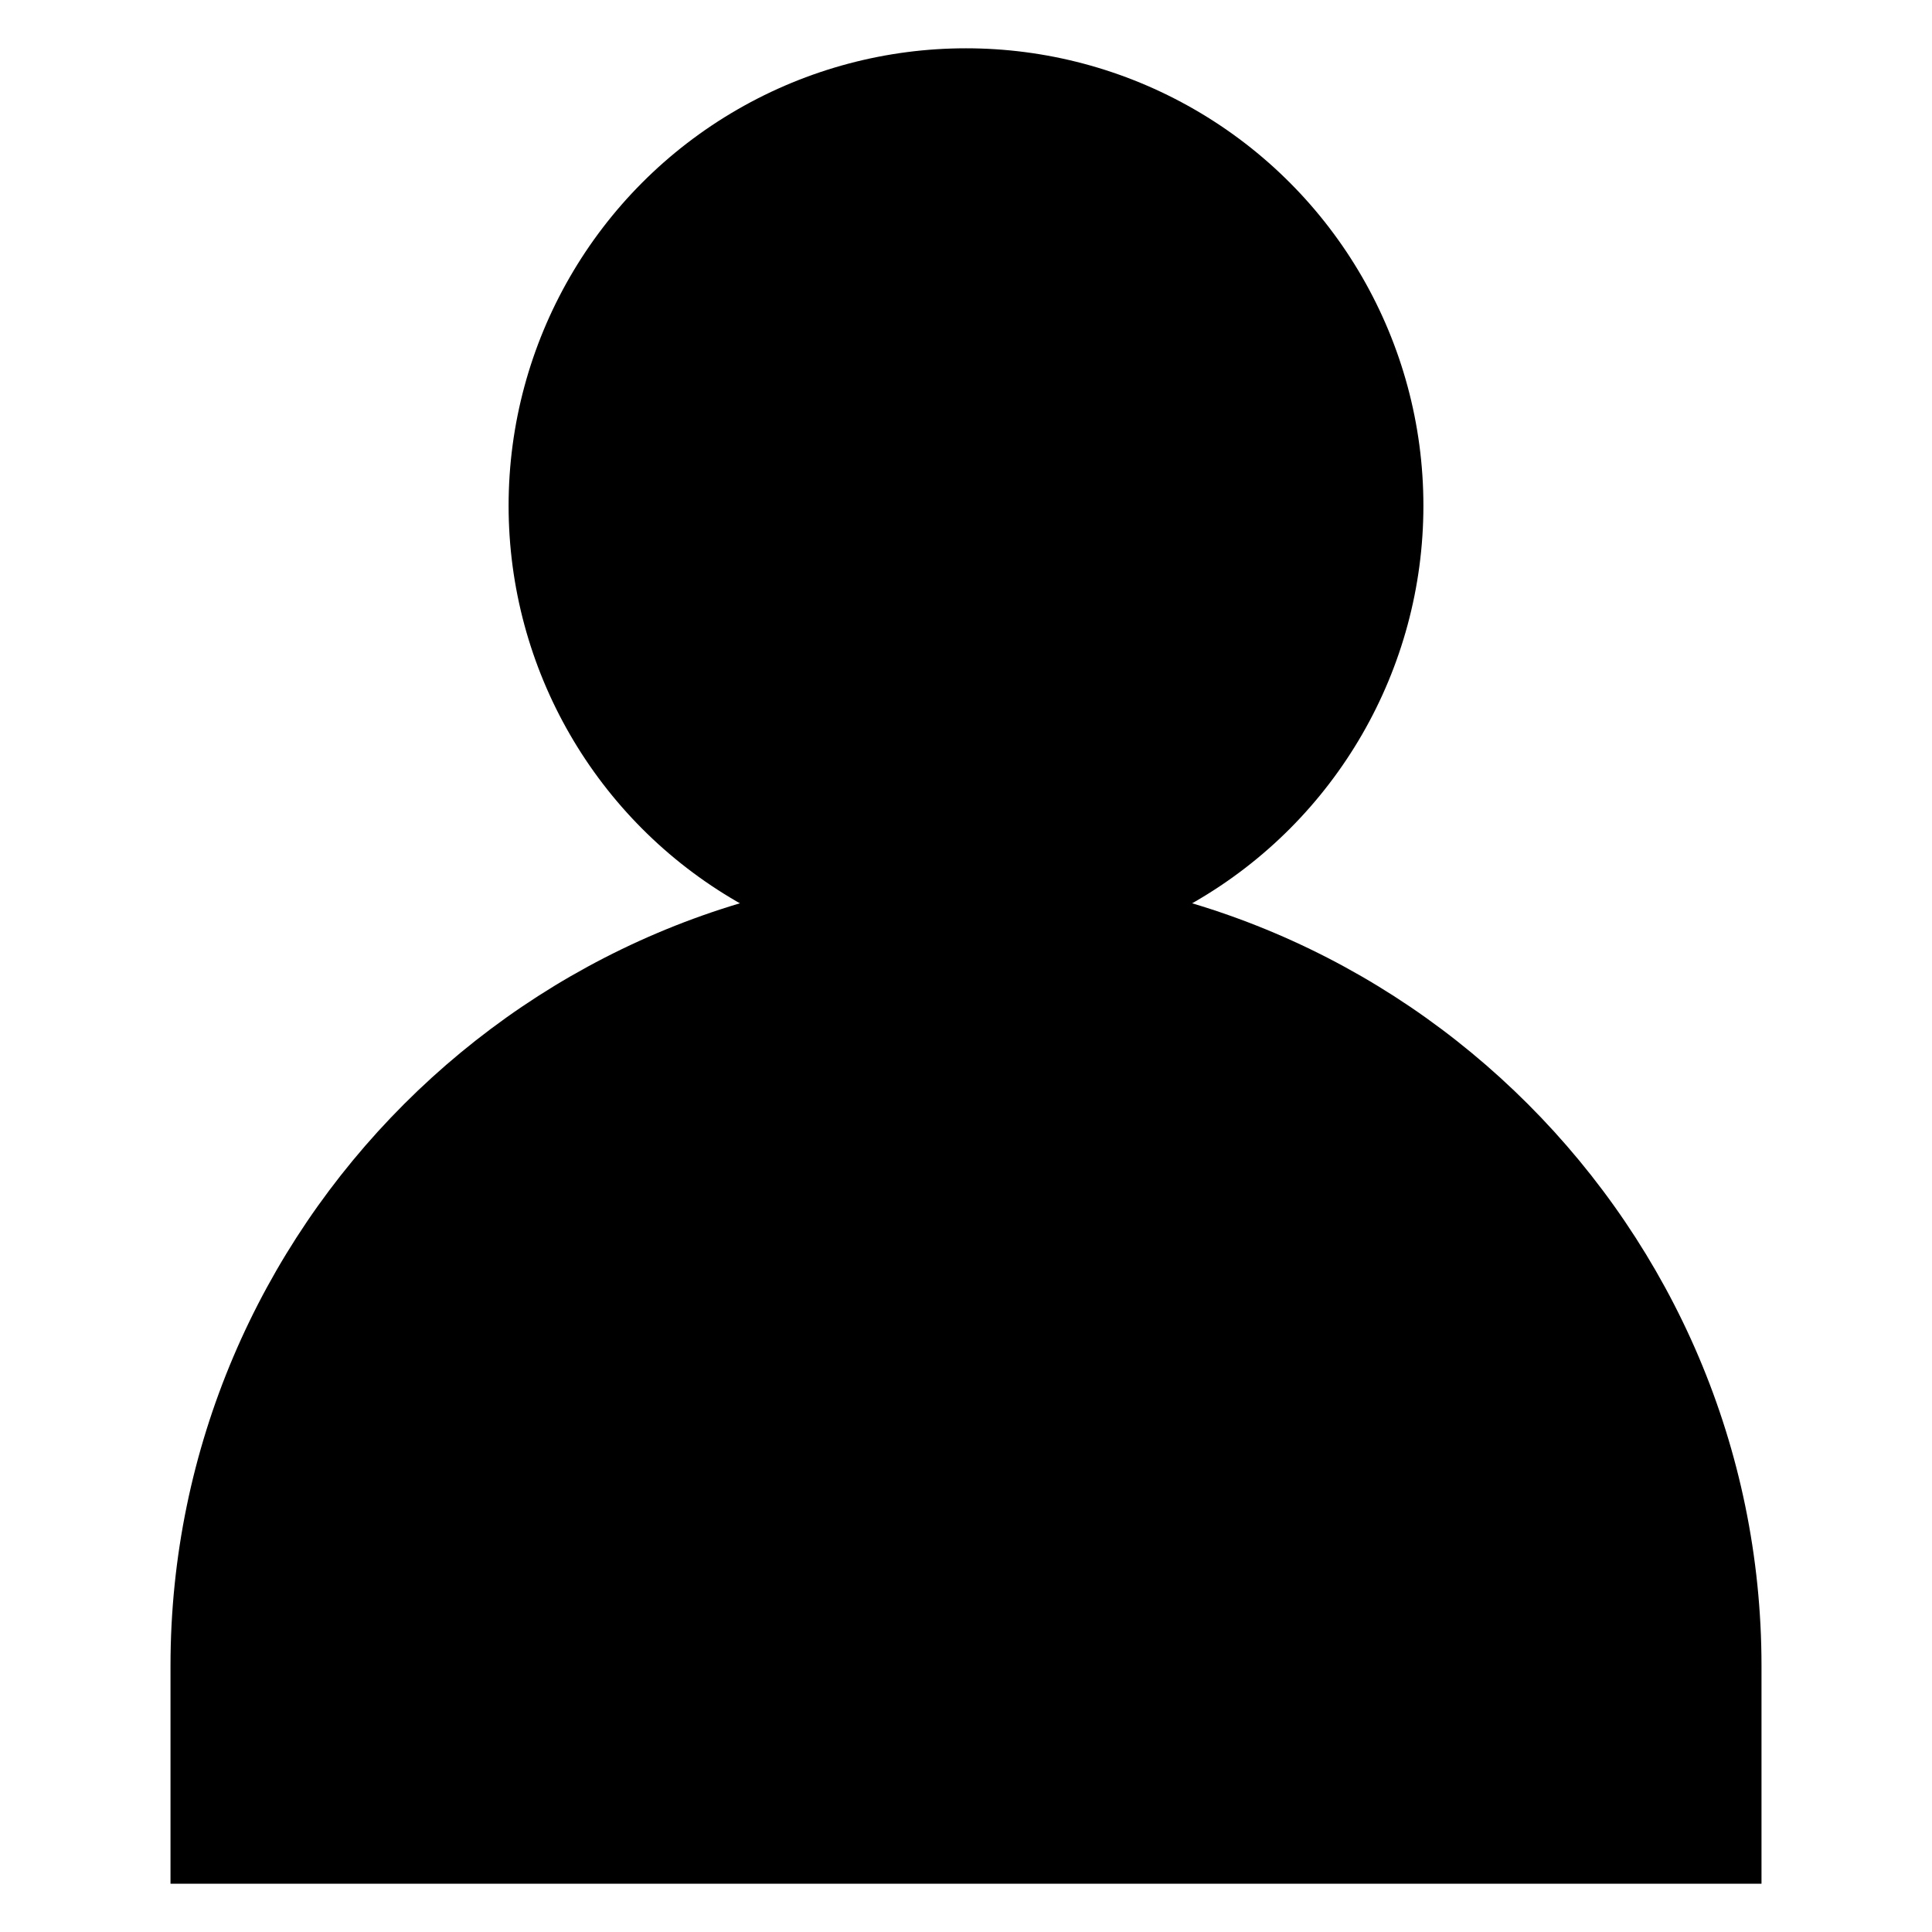 <?xml version="1.0" encoding="utf-8"?>
<!-- Generator: Adobe Illustrator 25.1.0, SVG Export Plug-In . SVG Version: 6.00 Build 0)  -->
<svg version="1.1" id="Capa_1" xmlns="http://www.w3.org/2000/svg" xmlns:xlink="http://www.w3.org/1999/xlink" x="0px" y="0px"
	 viewBox="0 0 40 40" style="enable-background:new 0 0 40 40;" xml:space="preserve">
<g>
	<path d="M3.53,39v-4.51c0-9.06,7.41-16.47,16.47-16.47h0c9.06,0,16.47,7.41,16.47,16.47V39H3.53z"/>
	<circle cx="20" cy="10.47" r="9.47"/>
</g>
</svg>
